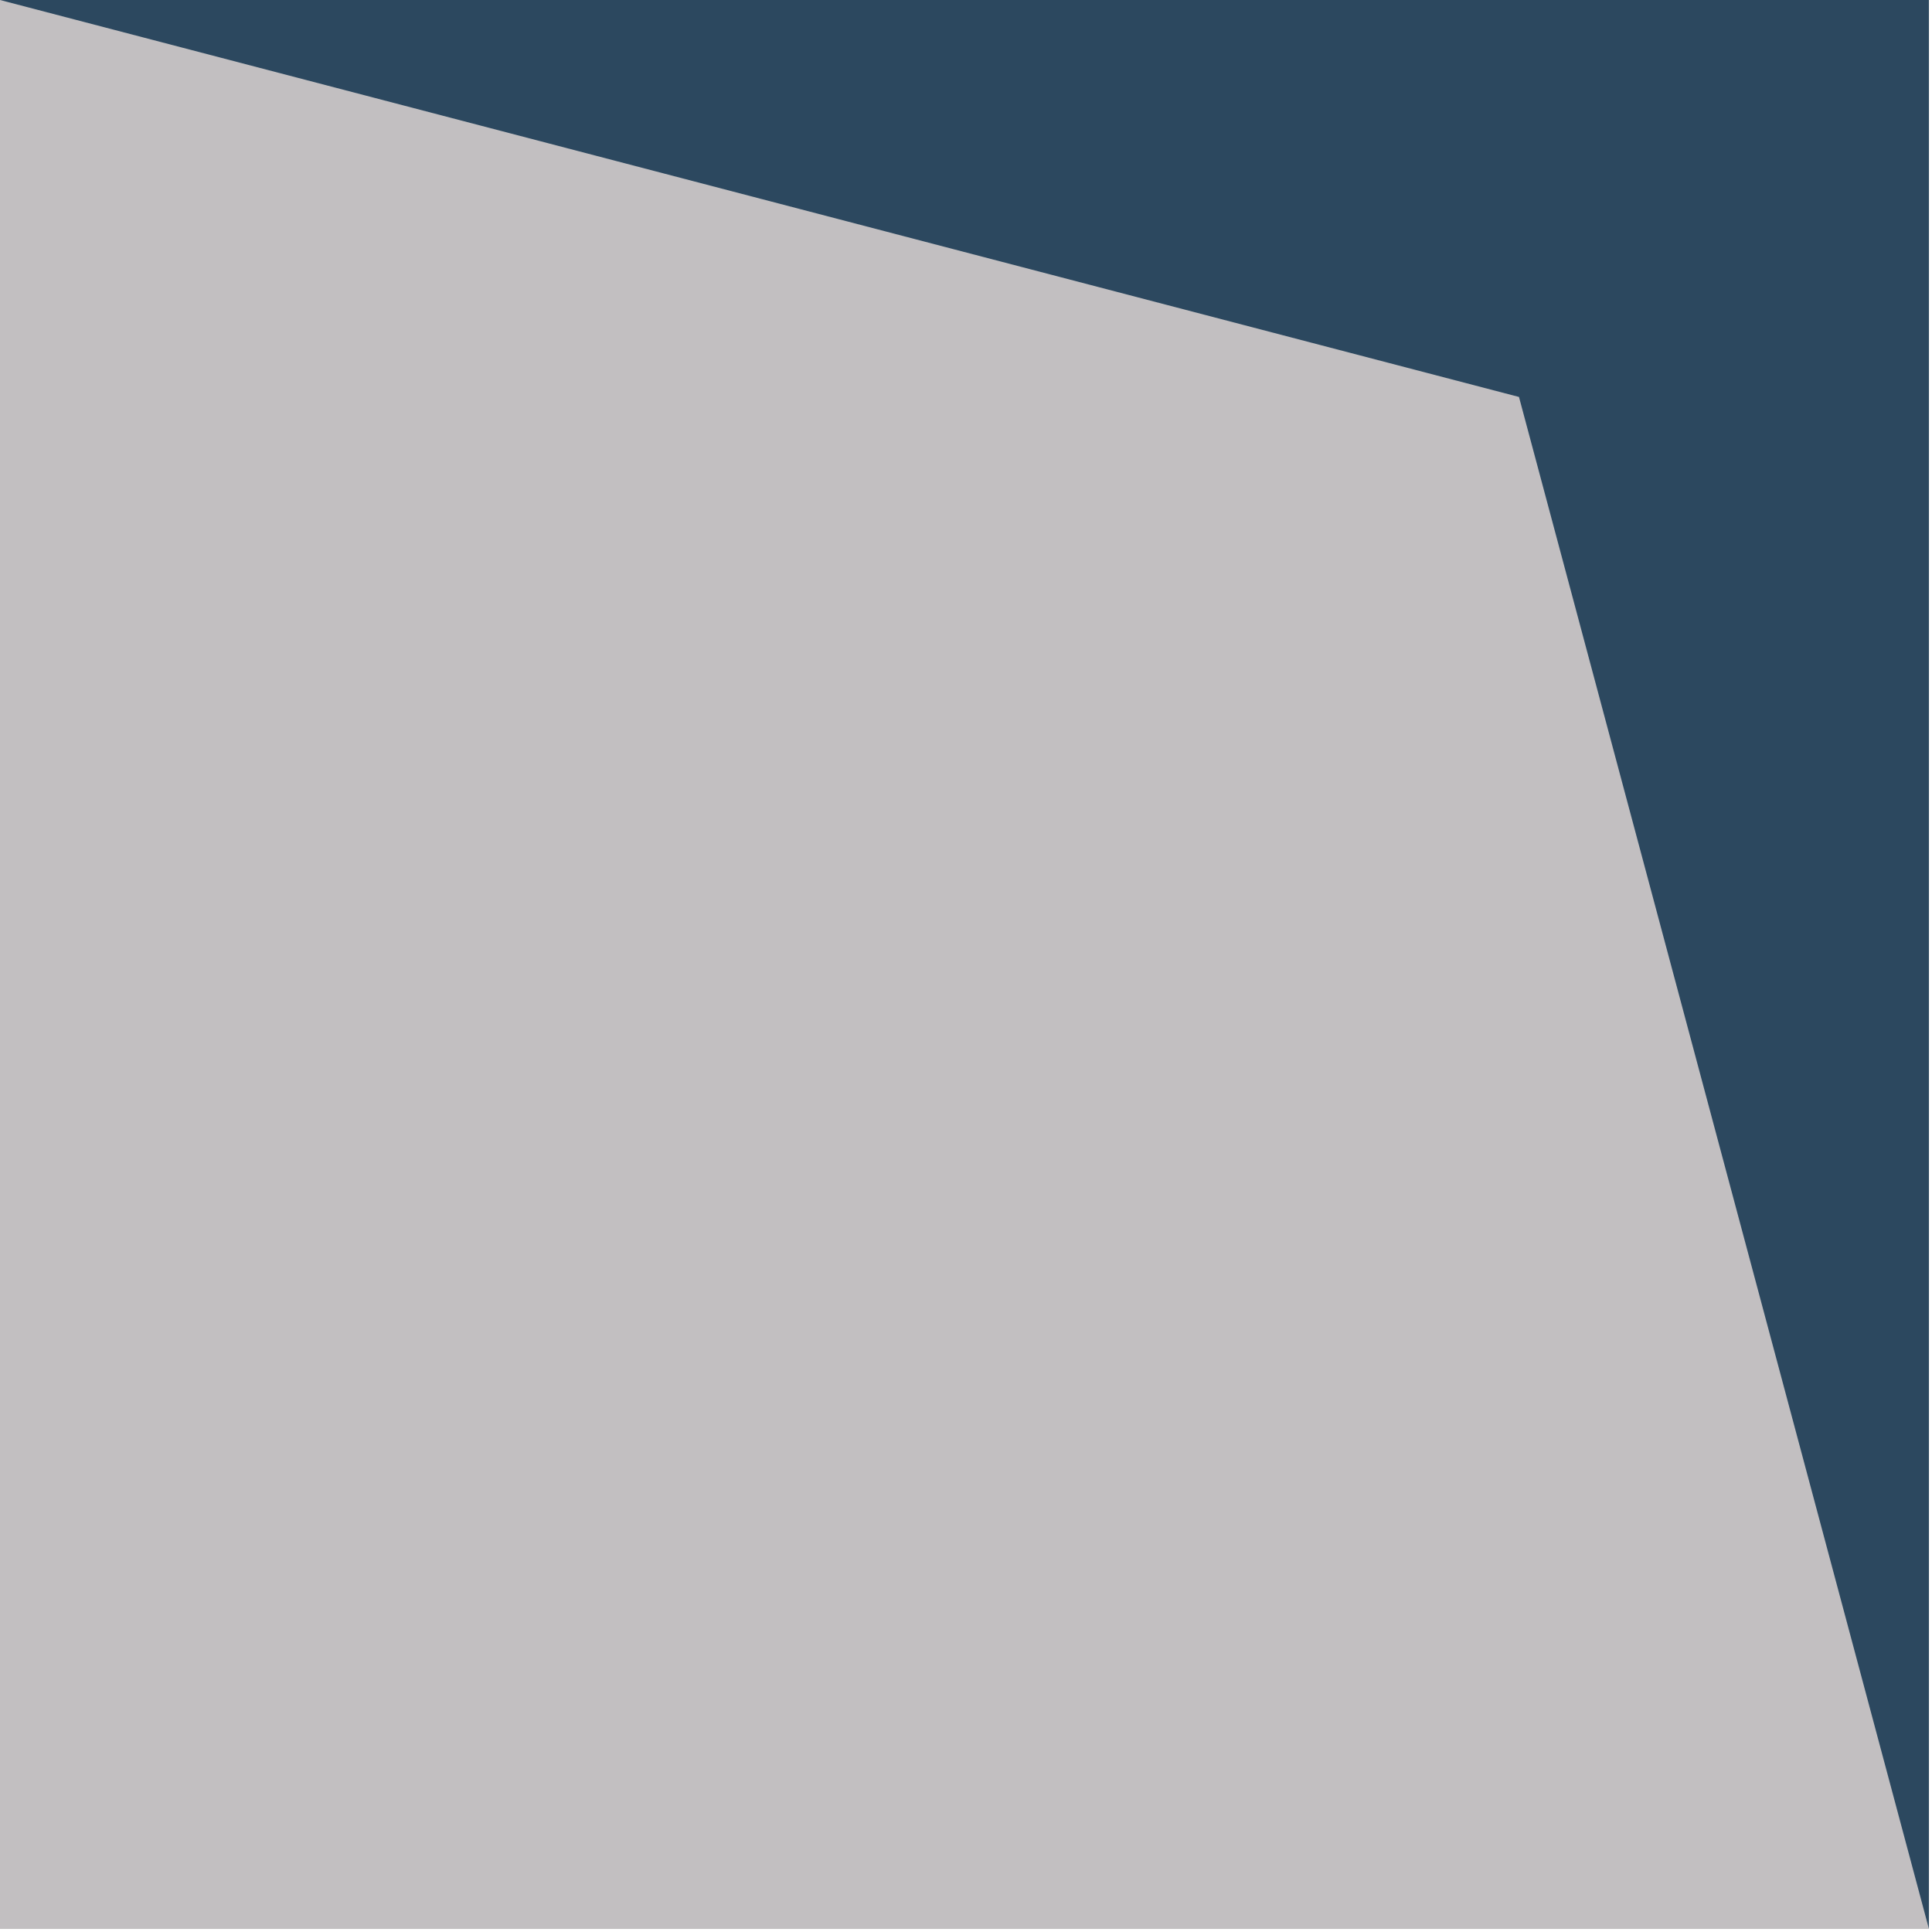 <svg version="1.1" id="Camada_1" xmlns:x="&amp;ns_extend;" xmlns:i="&amp;ns_ai;" xmlns:graph="&amp;ns_graphs;" xmlns="http://www.w3.org/2000/svg" xmlns:xlink="http://www.w3.org/1999/xlink" x="0px" y="0px" viewBox="0 0 252.6 252.6" style="enable-background:new 0 0 252.6 252.6;" xml:space="preserve">
<style type="text/css">
	.A{fill:#C2BFC1;}
	.B{fill:#2C485F;}
</style>
<switch>
	
	<g i:extraneous="self">
		<rect x="0" y="0" class="A" width="252.2" height="252.2"></rect>
		<polygon class="B" points="0,0 252.2,0 252.2,252.2 198.6,51.9 		"></polygon>
	</g>
</switch>

</svg>